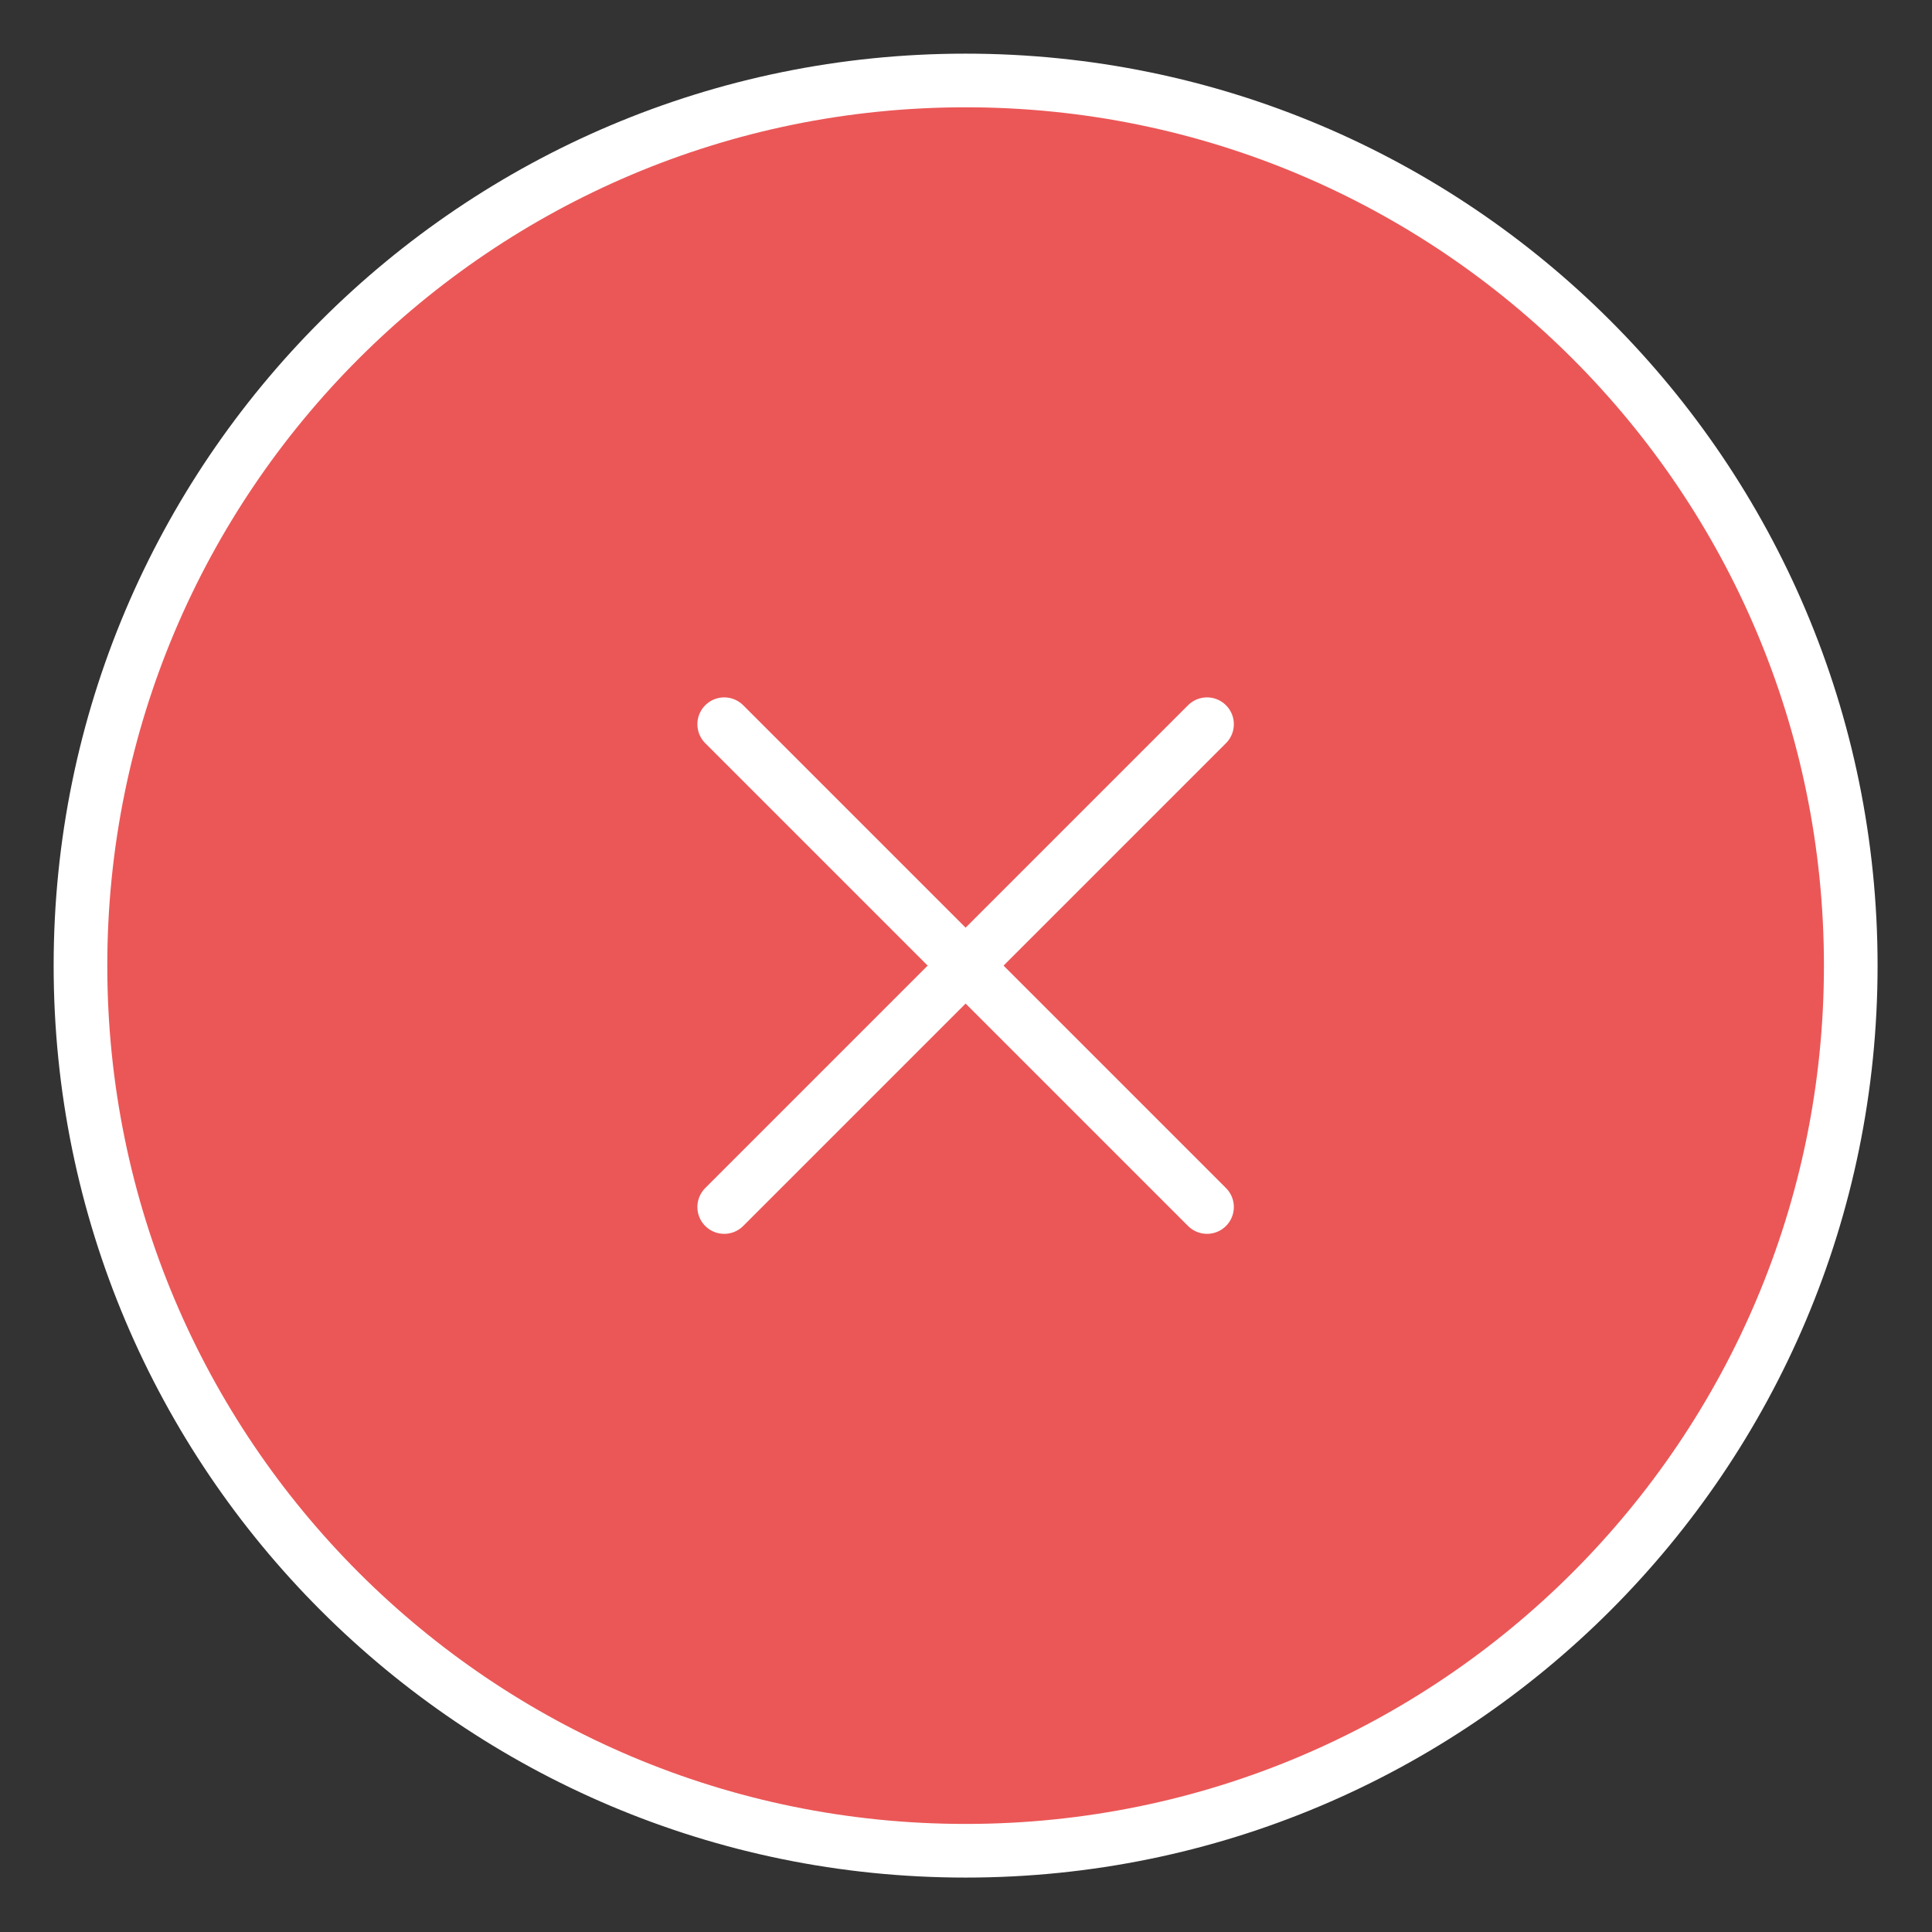 <?xml version="1.0" encoding="UTF-8"?>
<svg xmlns="http://www.w3.org/2000/svg" xmlns:xlink="http://www.w3.org/1999/xlink" width="60px" height="60px" viewBox="0 0 60 60" version="1.1">
<rect x="0" y="0" width="60" height="60" fill="#333333" stroke="none"/>
<g id="surface1">
<path style=" stroke:none;fill-rule:nonzero;fill:rgb(92.157%,34.118%,34.118%);fill-opacity:1;" d="M 2.5 30 C 2.5 45.188 14.812 57.5 30 57.5 C 45.188 57.5 57.5 45.188 57.5 30 C 57.5 14.812 45.188 2.5 30 2.5 C 14.812 2.5 2.5 14.812 2.5 30 Z M 2.5 30 "/>
<path style="fill:none;stroke-width:2;stroke-linecap:round;stroke-linejoin:miter;stroke:rgb(100%,100%,100%);stroke-opacity:1;stroke-miterlimit:4;" d="M 45 45 L 36 36 M 36 36 L 27 27 M 36 36 L 27 45 M 36 36 L 45 27 M 3 36 C 3 54.225 17.775 69 36 69 C 54.225 69 69 54.225 69 36 C 69 17.775 54.225 3 36 3 C 17.775 3 3 17.775 3 36 Z M 3 36 " transform="matrix(0.833,0,0,0.833,0,0)"/>
</g>
</svg>
